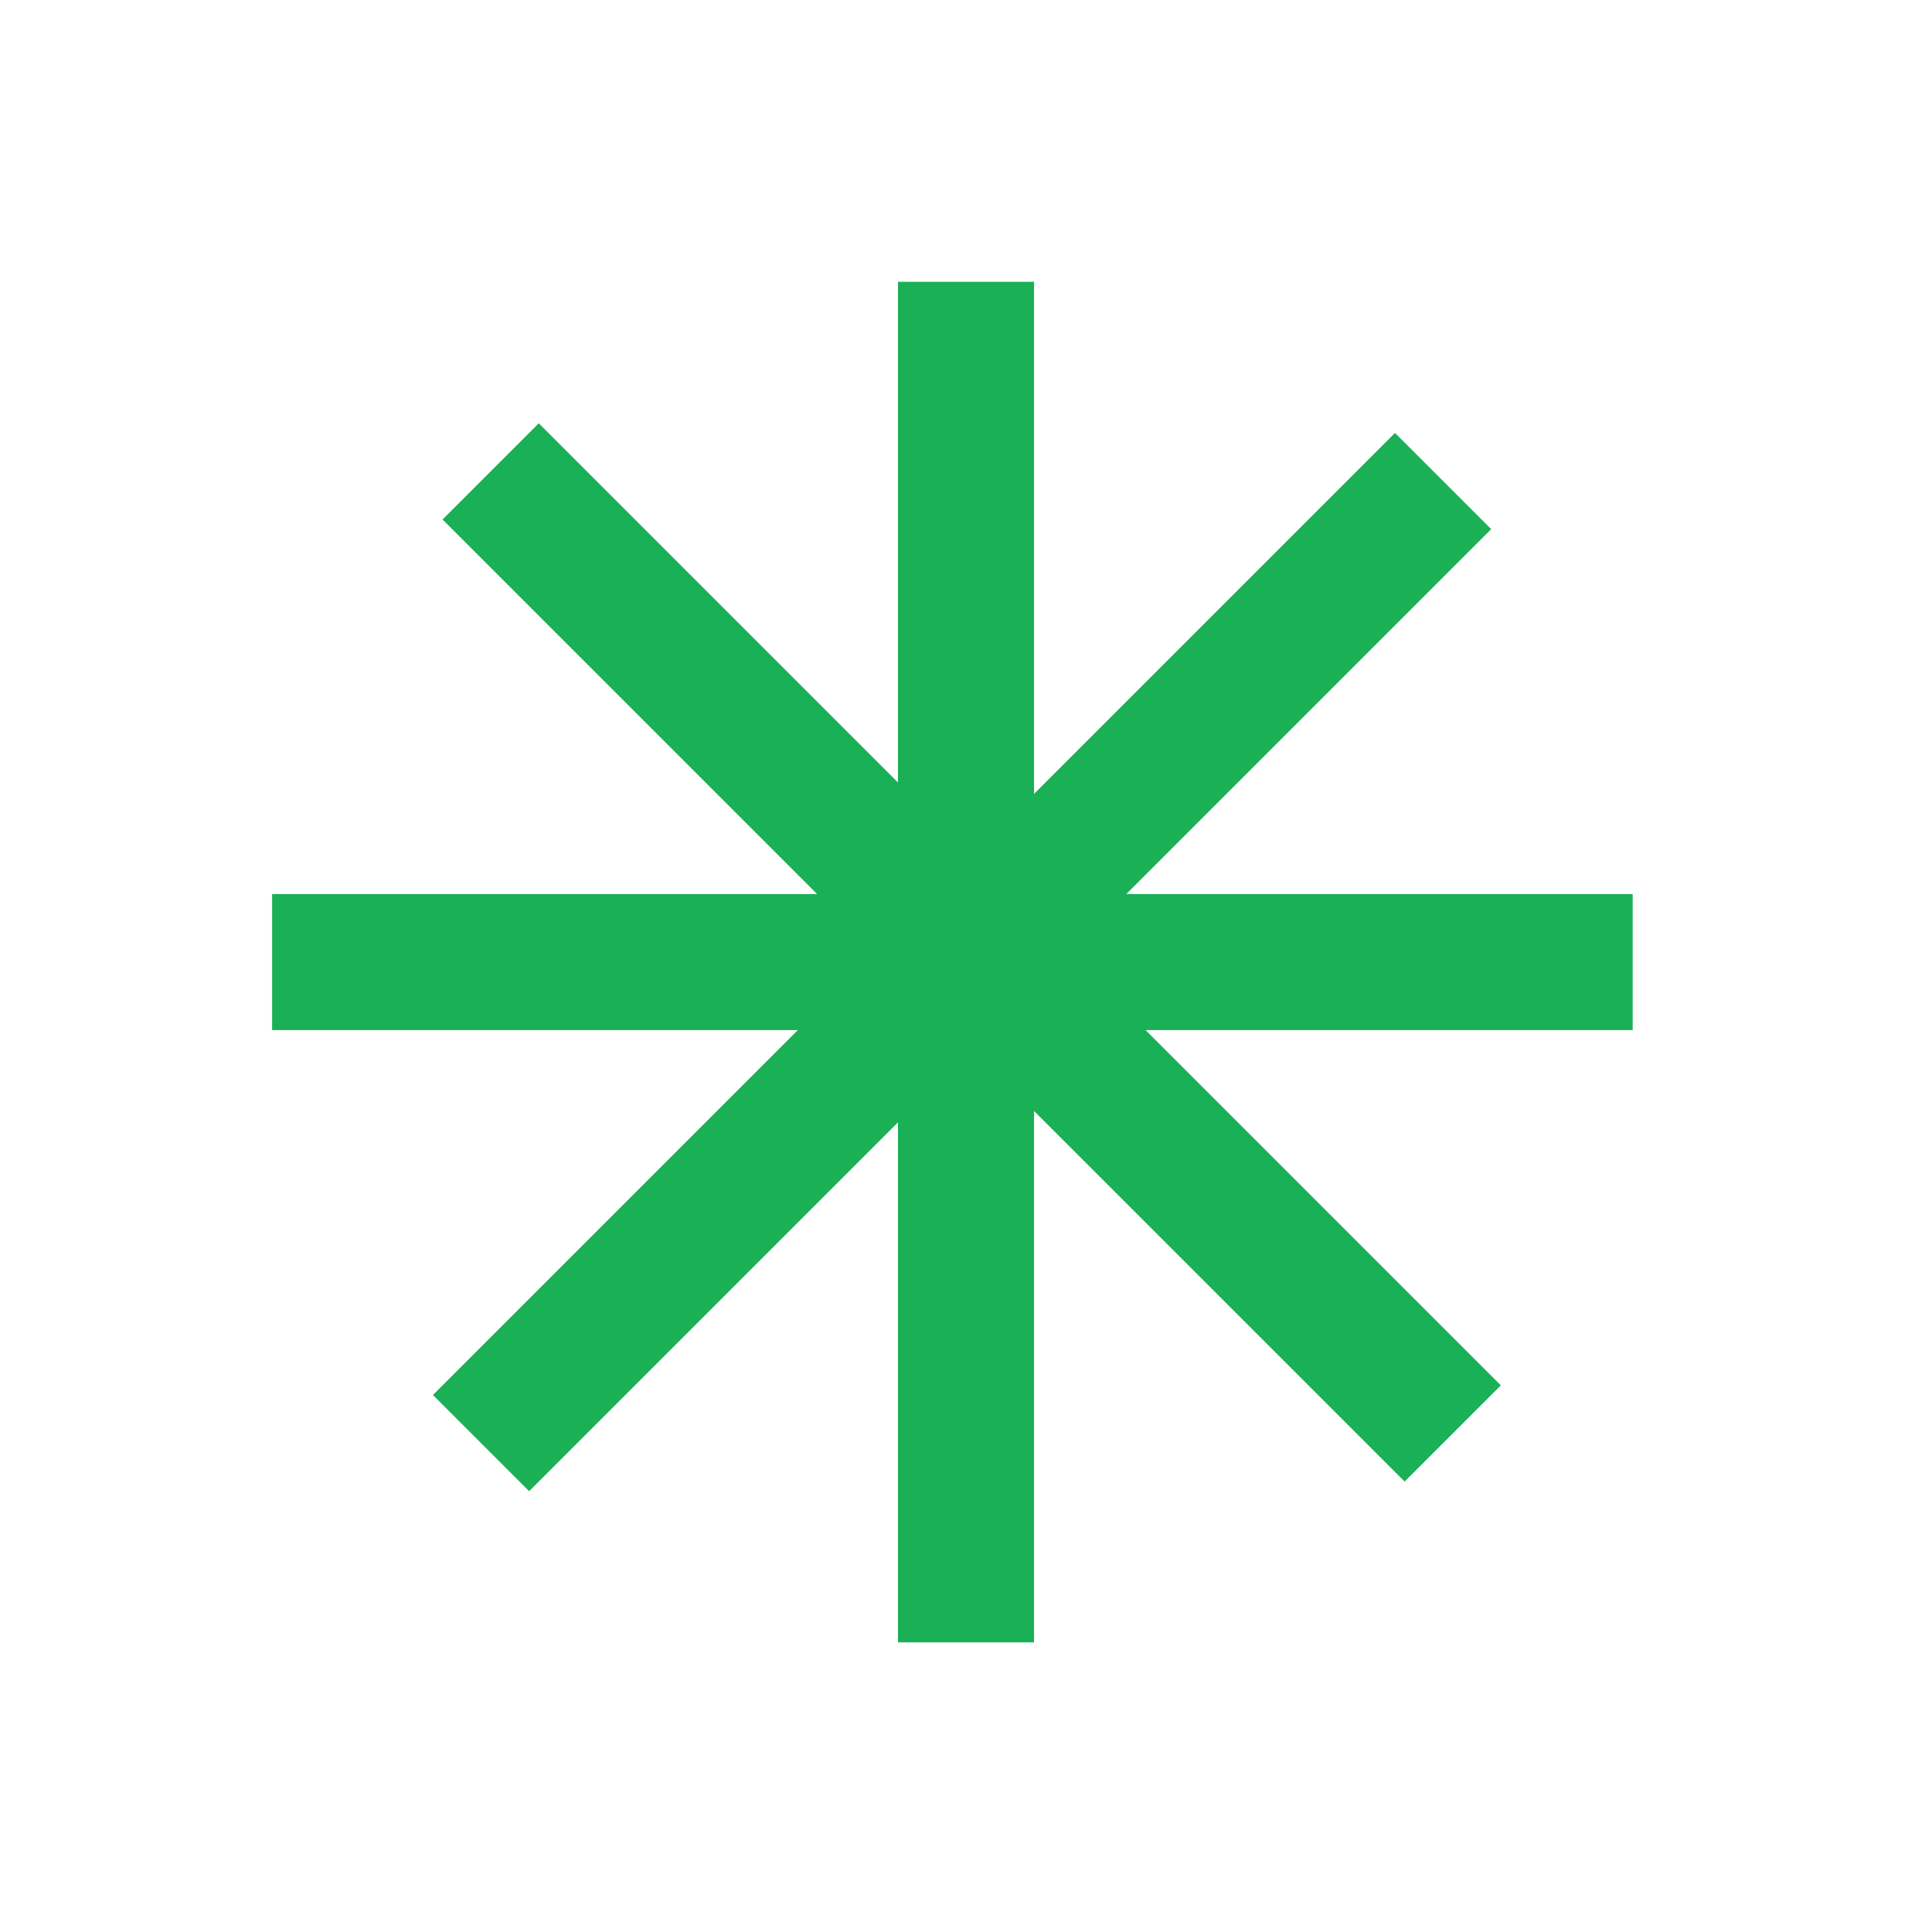 <?xml version="1.0" encoding="UTF-8"?> <svg xmlns="http://www.w3.org/2000/svg" width="142" height="142" viewBox="0 0 142 142" fill="none"> <line x1="71" y1="20.711" x2="71" y2="120.711" stroke="#1AB056" stroke-width="10"></line> <line x1="20" y1="70.711" x2="120" y2="70.711" stroke="#1AB056" stroke-width="10"></line> <line x1="36.063" y1="34.648" x2="106.774" y2="105.359" stroke="#1AB056" stroke-width="10"></line> <line x1="35.355" y1="106.066" x2="106.066" y2="35.355" stroke="#1AB056" stroke-width="10"></line> </svg> 